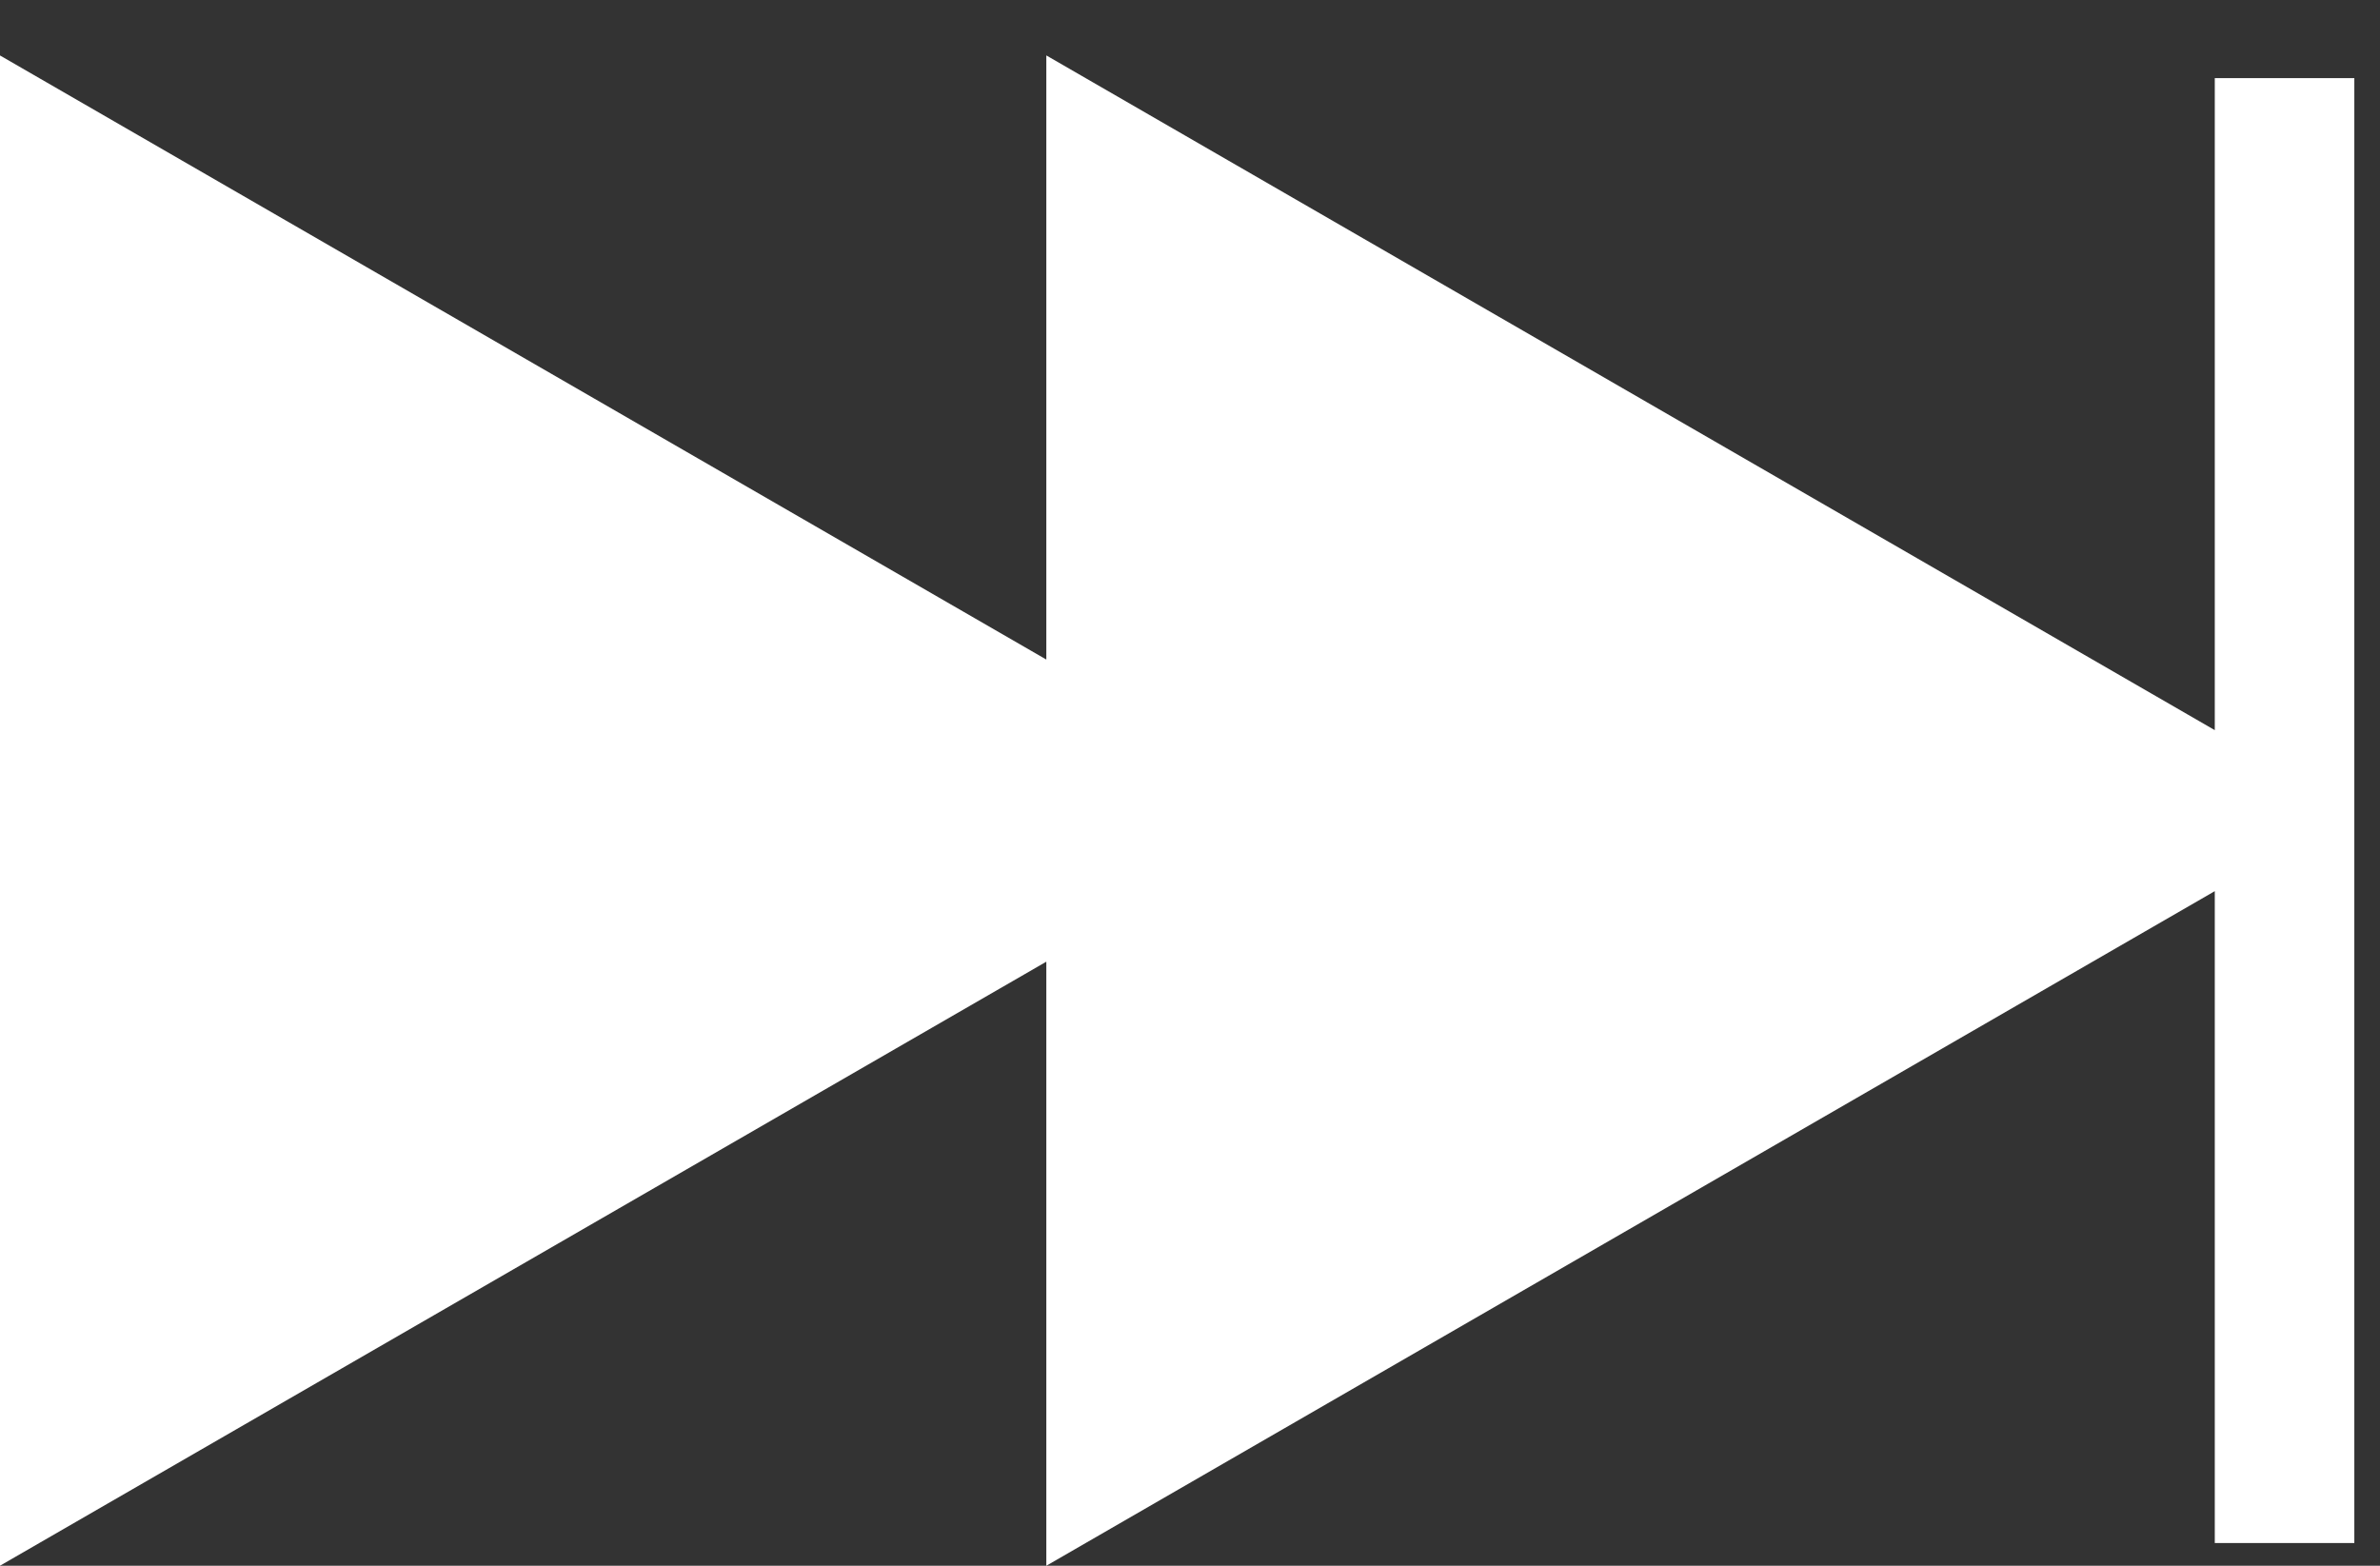 <svg width="38" height="25" viewBox="0 0 38 25" fill="none" xmlns="http://www.w3.org/2000/svg">
<rect x="0" y="0" width="38" height="25" fill="#333333" stroke="none"/>
<path d="M-0.001 0.885L16.706 10.531L16.706 0.885L35.362 11.658L35.362 1.247L37.59 1.247L37.59 24.637L35.362 24.637L35.362 14.229L16.706 25L16.706 15.355L-0.001 25L-0.001 0.885Z" fill="white"/>
</svg>
